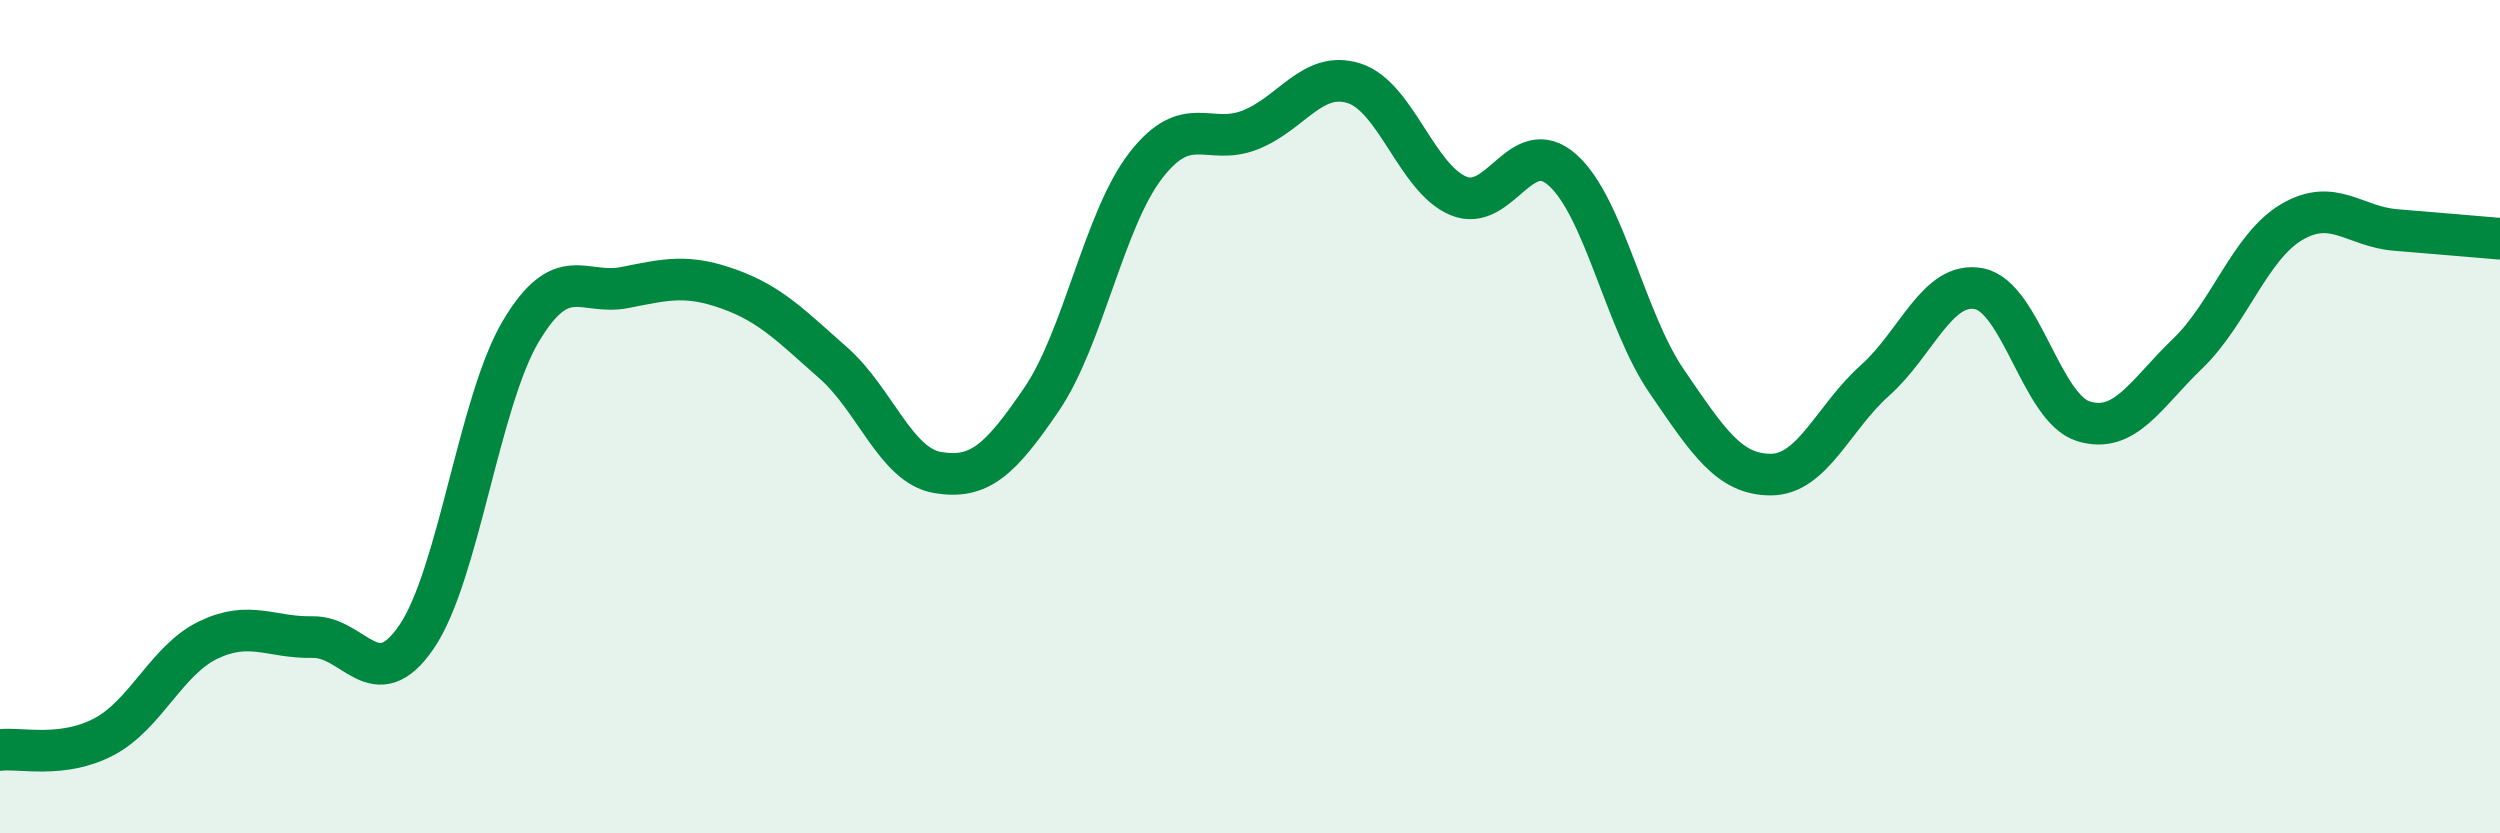 
    <svg width="60" height="20" viewBox="0 0 60 20" xmlns="http://www.w3.org/2000/svg">
      <path
        d="M 0,18 C 0.5,17.94 1.5,18.21 2.5,17.68 C 3.5,17.15 4,15.84 5,15.36 C 6,14.88 6.5,15.31 7.5,15.29 C 8.5,15.27 9,16.75 10,15.28 C 11,13.81 11.5,9.63 12.5,7.95 C 13.5,6.27 14,7.1 15,6.9 C 16,6.7 16.5,6.58 17.5,6.94 C 18.5,7.3 19,7.83 20,8.71 C 21,9.59 21.5,11.17 22.5,11.34 C 23.5,11.51 24,11.05 25,9.58 C 26,8.11 26.5,5.26 27.5,3.97 C 28.5,2.68 29,3.51 30,3.12 C 31,2.73 31.5,1.68 32.5,2 C 33.5,2.32 34,4.28 35,4.7 C 36,5.12 36.5,3.19 37.5,4.08 C 38.5,4.97 39,7.69 40,9.15 C 41,10.61 41.5,11.39 42.5,11.39 C 43.5,11.39 44,10.02 45,9.13 C 46,8.24 46.5,6.73 47.5,6.93 C 48.5,7.13 49,9.8 50,10.11 C 51,10.42 51.5,9.45 52.5,8.49 C 53.5,7.53 54,5.92 55,5.33 C 56,4.74 56.5,5.44 57.5,5.52 C 58.5,5.6 59.5,5.69 60,5.73L60 20L0 20Z"
        fill="#008740"
        opacity="0.1"
        stroke-linecap="round"
        stroke-linejoin="round"
      />
      <path
        d="M 0,18 C 0.5,17.94 1.5,18.21 2.5,17.68 C 3.5,17.15 4,15.84 5,15.36 C 6,14.88 6.5,15.31 7.5,15.29 C 8.5,15.27 9,16.75 10,15.28 C 11,13.81 11.5,9.63 12.5,7.95 C 13.5,6.27 14,7.1 15,6.9 C 16,6.7 16.5,6.58 17.5,6.94 C 18.5,7.3 19,7.83 20,8.71 C 21,9.59 21.5,11.17 22.5,11.34 C 23.5,11.51 24,11.05 25,9.58 C 26,8.11 26.5,5.26 27.5,3.97 C 28.5,2.68 29,3.51 30,3.12 C 31,2.73 31.5,1.68 32.5,2 C 33.5,2.32 34,4.28 35,4.7 C 36,5.12 36.5,3.19 37.5,4.08 C 38.5,4.97 39,7.69 40,9.15 C 41,10.61 41.5,11.39 42.5,11.39 C 43.5,11.39 44,10.02 45,9.13 C 46,8.24 46.5,6.73 47.5,6.93 C 48.5,7.13 49,9.8 50,10.11 C 51,10.42 51.5,9.45 52.5,8.49 C 53.5,7.53 54,5.92 55,5.33 C 56,4.74 56.5,5.44 57.5,5.52 C 58.5,5.6 59.5,5.69 60,5.73"
        stroke="#008740"
        stroke-width="1"
        fill="none"
        stroke-linecap="round"
        stroke-linejoin="round"
      />
    </svg>
  